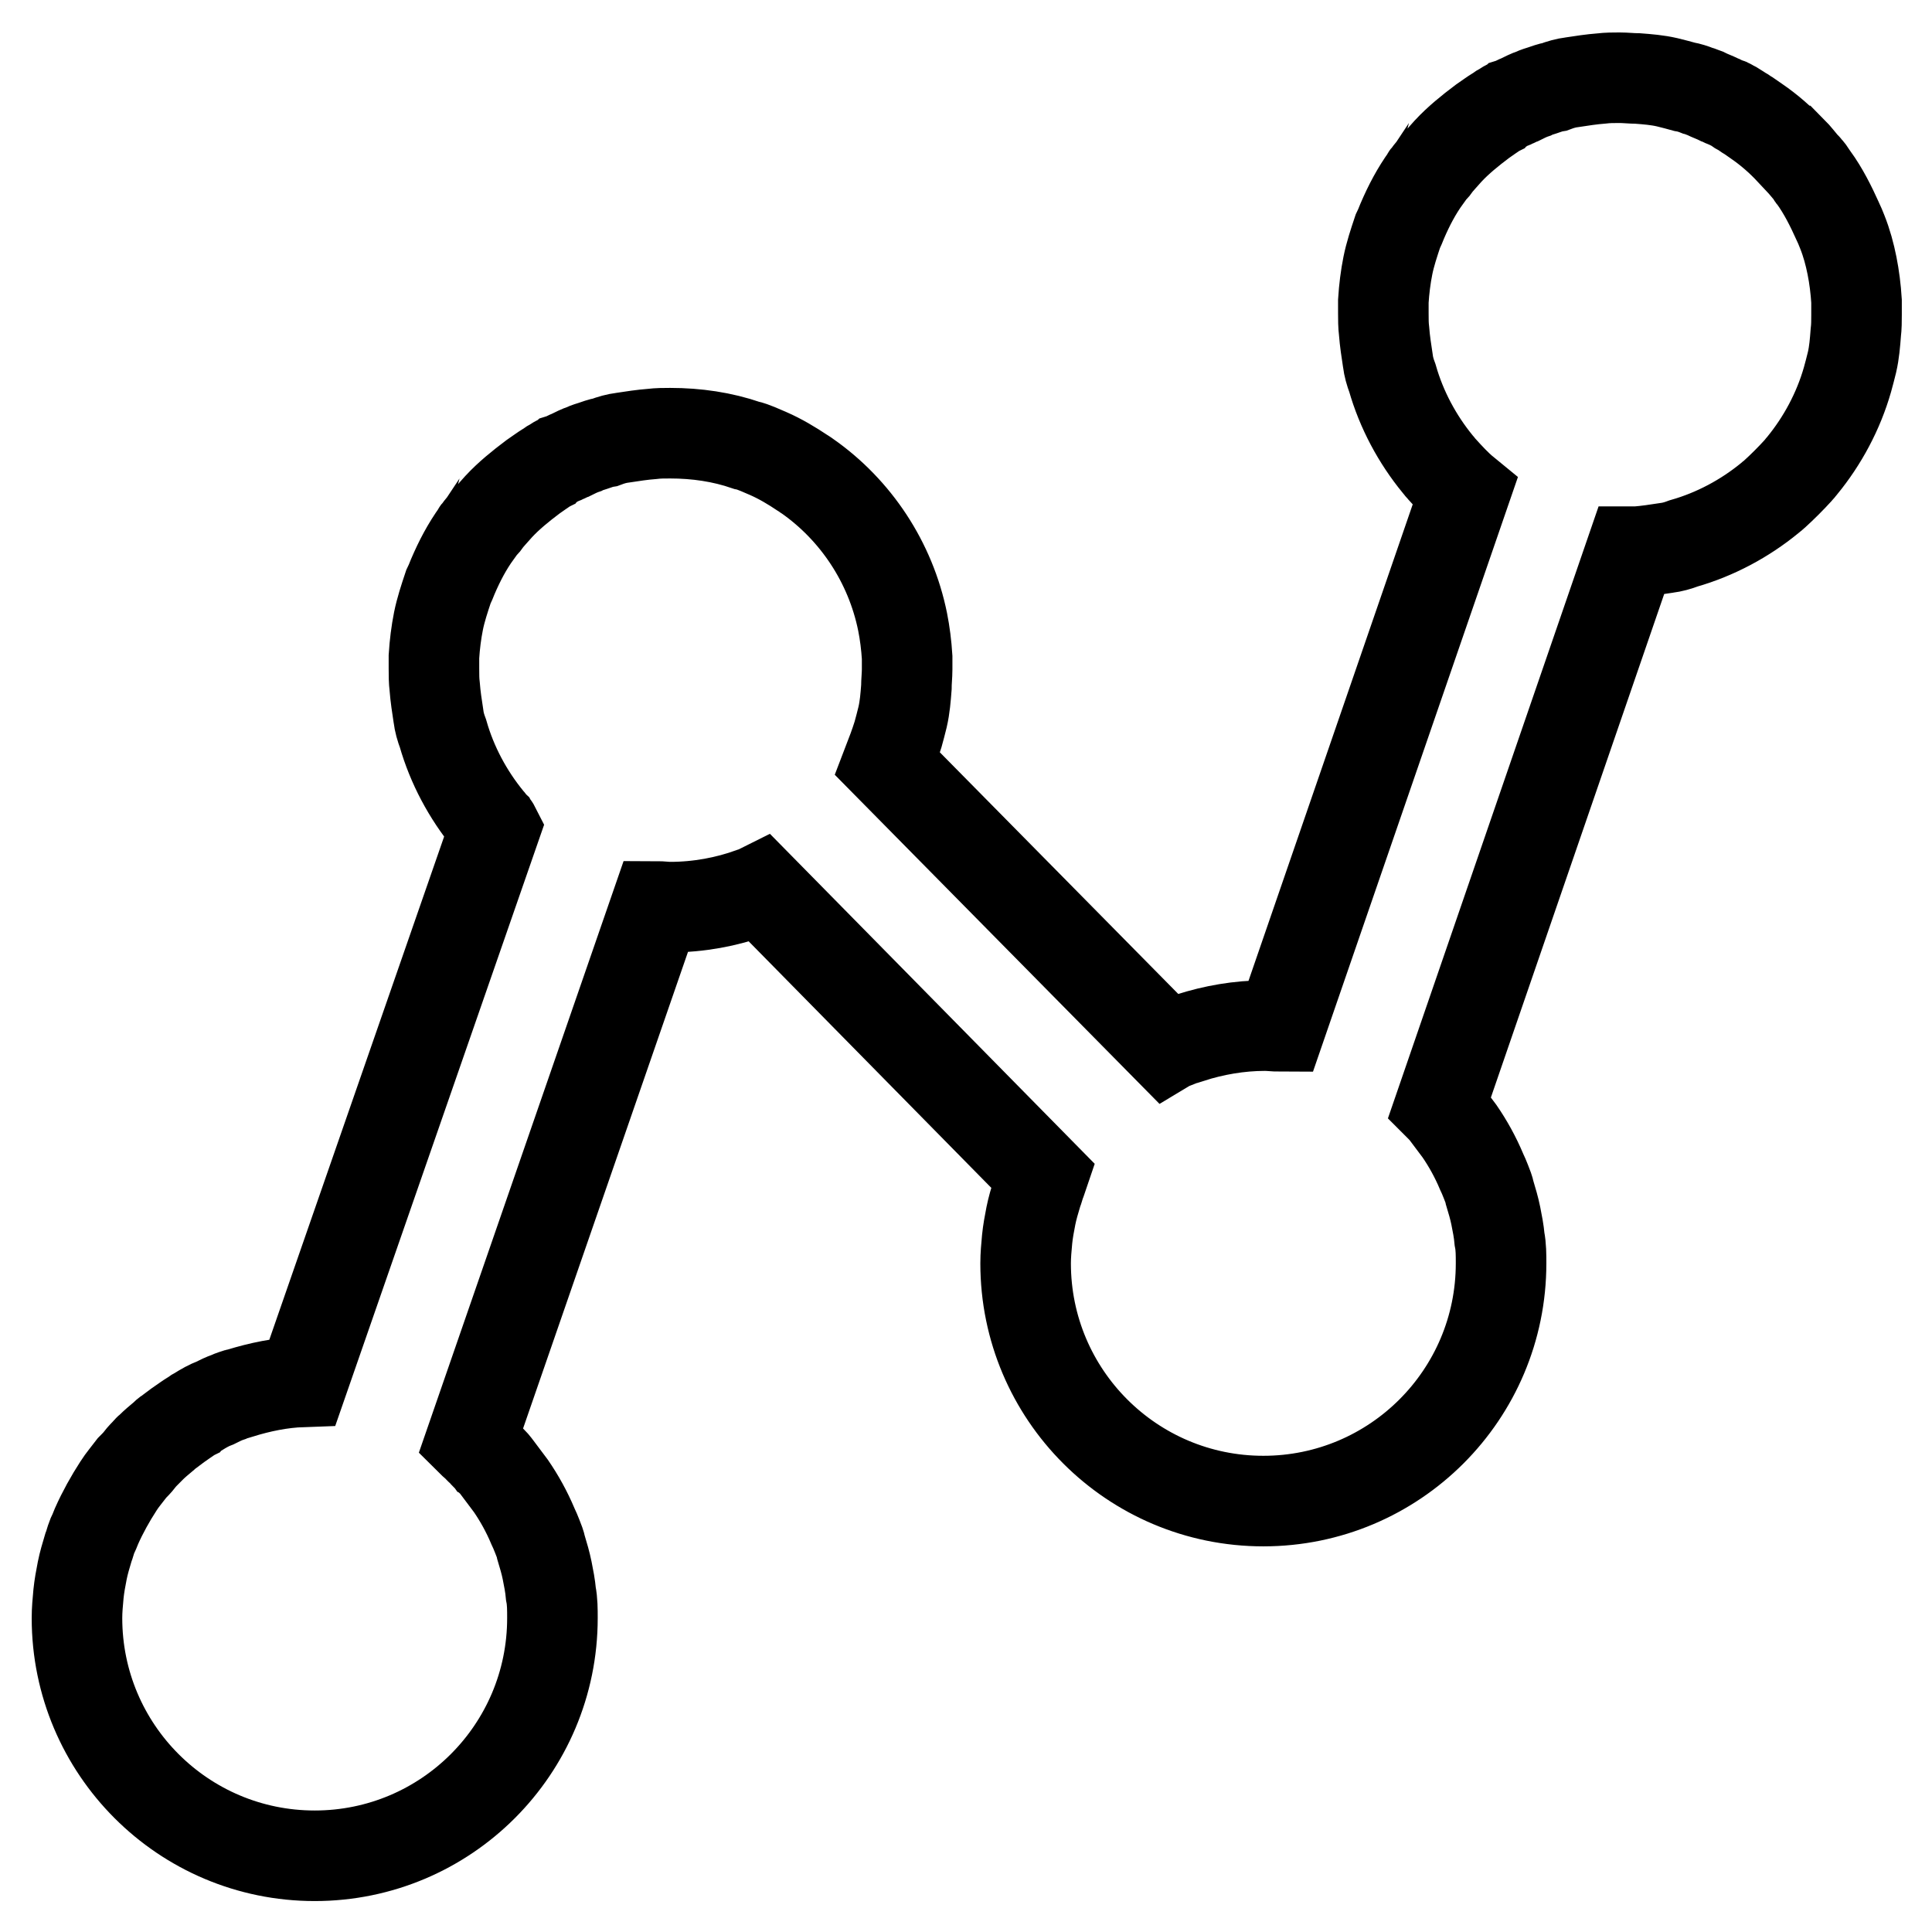 <?xml version="1.0" encoding="utf-8"?>
<!-- Svg Vector Icons : http://www.onlinewebfonts.com/icon -->
<!DOCTYPE svg PUBLIC "-//W3C//DTD SVG 1.1//EN" "http://www.w3.org/Graphics/SVG/1.1/DTD/svg11.dtd">
<svg version="1.1" xmlns="http://www.w3.org/2000/svg" xmlns:xlink="http://www.w3.org/1999/xlink" x="0px" y="0px" viewBox="0 0 256 256" enable-background="new 0 0 256 256" xml:space="preserve">
<g> <path stroke-width="12" fill-opacity="0" stroke="#000000"  d="M246,39.9c-0.1-1.6-0.3-3.2-0.6-4.7s-0.7-3-1.3-4.5c-0.2-0.5-0.4-1-0.6-1.4c-0.9-2-1.9-4-3.2-5.8 c-0.1-0.1-0.2-0.2-0.2-0.3c-0.2-0.3-0.4-0.6-0.7-0.9c-0.1-0.1-0.1-0.2-0.2-0.2c-0.6-0.7-1.2-1.5-1.8-2.1c0,0,0,0-0.1,0 c-1.4-1.5-2.9-2.8-4.5-3.9c-0.3-0.2-0.7-0.5-1-0.7c-0.4-0.2-0.7-0.5-1.1-0.7c-0.2-0.1-0.4-0.2-0.6-0.4c-0.3-0.2-0.6-0.3-0.9-0.5 c-0.1-0.1-0.3-0.1-0.5-0.2c-0.3-0.1-0.6-0.3-0.9-0.4c-0.6-0.3-1.2-0.5-1.8-0.8c-0.3-0.1-0.7-0.3-1.1-0.4c-0.5-0.2-1.1-0.4-1.7-0.5 c-0.7-0.2-1.5-0.4-2.3-0.6c-1.3-0.3-2.6-0.4-3.9-0.5c-0.8,0-1.6-0.1-2.4-0.1s-1.6,0-2.4,0.1c-1.3,0.1-2.6,0.3-3.9,0.5 c-0.8,0.1-1.5,0.3-2.3,0.6c-0.6,0.1-1.1,0.3-1.7,0.5c-0.3,0.1-0.7,0.2-1.1,0.4c-0.6,0.2-1.2,0.5-1.8,0.8c-0.3,0.1-0.6,0.3-0.9,0.4 c-0.1,0.1-0.3,0.1-0.5,0.2c-0.3,0.1-0.6,0.3-0.9,0.5c-0.2,0.1-0.4,0.2-0.6,0.4c-0.4,0.2-0.8,0.5-1.1,0.7c-0.3,0.2-0.7,0.5-1,0.7 c-1.6,1.2-3.2,2.5-4.5,3.9c0,0,0,0,0,0c-0.6,0.7-1.3,1.4-1.8,2.1c-0.1,0.1-0.1,0.2-0.2,0.2c-0.2,0.3-0.5,0.6-0.7,0.9 c-0.1,0.1-0.2,0.2-0.2,0.3c-1.3,1.8-2.3,3.7-3.2,5.8c-0.2,0.5-0.4,1-0.6,1.4c-0.5,1.5-1,3-1.3,4.5s-0.5,3.1-0.6,4.7 c0,0.5,0,1.1,0,1.6c0,0.8,0,1.6,0.1,2.4c0.1,1.3,0.3,2.6,0.5,3.9c0.1,0.8,0.3,1.5,0.6,2.3c1.2,4.2,3.3,8.1,6,11.4 c0.2,0.2,0.3,0.4,0.5,0.6c1,1.1,2,2.2,3.1,3.1l-24.4,70.8c-0.7,0-1.4-0.1-2.1-0.1c-3.4,0-6.8,0.6-9.9,1.6c-0.1,0-0.3,0.1-0.4,0.1 c-0.3,0.1-0.7,0.2-1.1,0.4c-0.5,0.2-1.1,0.4-1.6,0.7l-37-37.5c0.5-1.3,1-2.6,1.4-3.9c0.2-0.7,0.4-1.5,0.6-2.3 c0.3-1.3,0.4-2.6,0.5-3.9c0-0.8,0.1-1.6,0.1-2.4c0-0.5,0-1.1,0-1.6c-0.1-1.6-0.3-3.2-0.6-4.7c-1.6-7.9-6.2-14.8-12.6-19.3 c-0.2-0.1-0.4-0.3-0.6-0.4c-1.5-1-3-1.9-4.6-2.6c-0.5-0.2-0.9-0.4-1.4-0.6c-0.5-0.2-1-0.4-1.5-0.5c-3.2-1.1-6.6-1.6-10.1-1.6 c-0.8,0-1.6,0-2.4,0.1c-1.3,0.1-2.6,0.3-3.9,0.5c-0.8,0.1-1.5,0.3-2.3,0.6c-0.6,0.1-1.1,0.3-1.7,0.5c-0.3,0.1-0.7,0.2-1.1,0.4 c-0.6,0.2-1.2,0.5-1.8,0.8c-0.3,0.1-0.6,0.3-0.9,0.4c-0.1,0.1-0.3,0.1-0.5,0.2c-0.3,0.1-0.6,0.3-0.9,0.5c-0.2,0.1-0.4,0.2-0.6,0.4 c-0.4,0.2-0.8,0.5-1.1,0.7c-0.3,0.2-0.7,0.5-1,0.7c-1.6,1.2-3.2,2.5-4.5,3.9c0,0,0,0,0,0c-0.6,0.7-1.3,1.4-1.8,2.1 c-0.1,0.1-0.1,0.2-0.2,0.2c-0.2,0.3-0.5,0.6-0.7,0.9c-0.1,0.1-0.2,0.2-0.2,0.3c-1.3,1.8-2.3,3.7-3.2,5.8c-0.2,0.5-0.4,1-0.6,1.4 c-0.5,1.5-1,3-1.3,4.5c-0.3,1.5-0.5,3.1-0.6,4.7c0,0.5,0,1.1,0,1.6c0,0.8,0,1.6,0.1,2.4c0.1,1.3,0.3,2.6,0.5,3.9 c0.1,0.8,0.3,1.5,0.6,2.3c1.2,4.2,3.3,8.1,6,11.4c0.2,0.2,0.3,0.4,0.5,0.6c0.1,0.2,0.3,0.3,0.4,0.5l-25.5,73.4 c-2.9,0.1-5.7,0.7-8.3,1.5c-0.1,0-0.3,0.1-0.4,0.1c-0.3,0.1-0.7,0.2-1.1,0.4c-0.6,0.2-1.2,0.5-1.8,0.8c-0.8,0.3-1.5,0.7-2.3,1.2 c-0.2,0.1-0.4,0.2-0.6,0.4c-0.4,0.2-0.8,0.5-1.1,0.7c-0.3,0.2-0.7,0.5-1,0.7c-0.4,0.3-0.8,0.6-1.2,0.9c-0.2,0.1-0.4,0.3-0.6,0.5 c-0.6,0.5-1.2,1-1.7,1.5c-0.2,0.2-0.4,0.3-0.5,0.5c-0.3,0.3-0.7,0.7-1,1.1c-0.3,0.4-0.7,0.8-1,1.1c-0.6,0.8-1.3,1.6-1.8,2.4 c-1.1,1.7-2.1,3.5-2.9,5.3c-0.2,0.5-0.4,1-0.6,1.4c-0.2,0.5-0.3,1-0.5,1.5c-0.3,1-0.6,2-0.8,3c-0.2,1-0.4,2.1-0.5,3.1 c-0.1,1.1-0.2,2.1-0.2,3.2l0,0l0,0c0,17.4,14.1,31.5,31.5,31.5s31.5-14.1,31.5-31.5l0,0l0,0c0-1.1,0-2.2-0.2-3.2 c-0.1-1.1-0.3-2.1-0.5-3.1s-0.5-2-0.8-3c-0.1-0.5-0.3-1-0.5-1.5c-0.2-0.5-0.4-1-0.6-1.4c-0.8-1.9-1.8-3.7-2.9-5.3 c-0.6-0.8-1.2-1.6-1.8-2.4c-0.3-0.4-0.6-0.8-1-1.1c-0.3-0.4-0.7-0.7-1-1.1c-0.2-0.2-0.4-0.3-0.5-0.5c-0.3-0.3-0.7-0.6-1-0.9 l24.5-70.8c0.6,0,1.3,0.1,1.9,0.1c3.8,0,7.5-0.7,10.8-1.9c0.4-0.1,0.8-0.3,1.2-0.5l37.4,38c-0.1,0.3-0.2,0.5-0.3,0.8 c-0.2,0.5-0.3,1-0.5,1.5c-0.3,1-0.6,2-0.8,3c-0.2,1-0.4,2.1-0.5,3.1c-0.1,1.1-0.2,2.1-0.2,3.2l0,0l0,0c0,17.4,14.1,31.5,31.5,31.5 c17.4,0,31.5-14.1,31.5-31.5l0,0l0,0c0-1.1,0-2.2-0.2-3.2c-0.1-1.1-0.3-2.1-0.5-3.1s-0.5-2-0.8-3c-0.1-0.5-0.3-1-0.5-1.5 c-0.2-0.5-0.4-1-0.6-1.4c-0.8-1.9-1.8-3.7-2.9-5.3c-0.6-0.8-1.2-1.6-1.8-2.4c-0.2-0.3-0.5-0.6-0.8-0.9l25.3-73.5c0.3,0,0.5,0,0.8,0 c1.3-0.1,2.6-0.3,3.9-0.5c0.8-0.1,1.5-0.3,2.3-0.6c4.2-1.2,8.1-3.3,11.4-6c0.2-0.2,0.4-0.3,0.6-0.5c1.1-1,2.2-2.1,3.2-3.2 c0.2-0.2,0.3-0.4,0.5-0.6c2.7-3.3,4.8-7.2,6-11.4c0.2-0.7,0.4-1.5,0.6-2.3c0.3-1.3,0.4-2.6,0.5-3.9c0.1-0.8,0.1-1.6,0.1-2.4 C246,40.9,246,40.4,246,39.9z"/></g>
</svg>